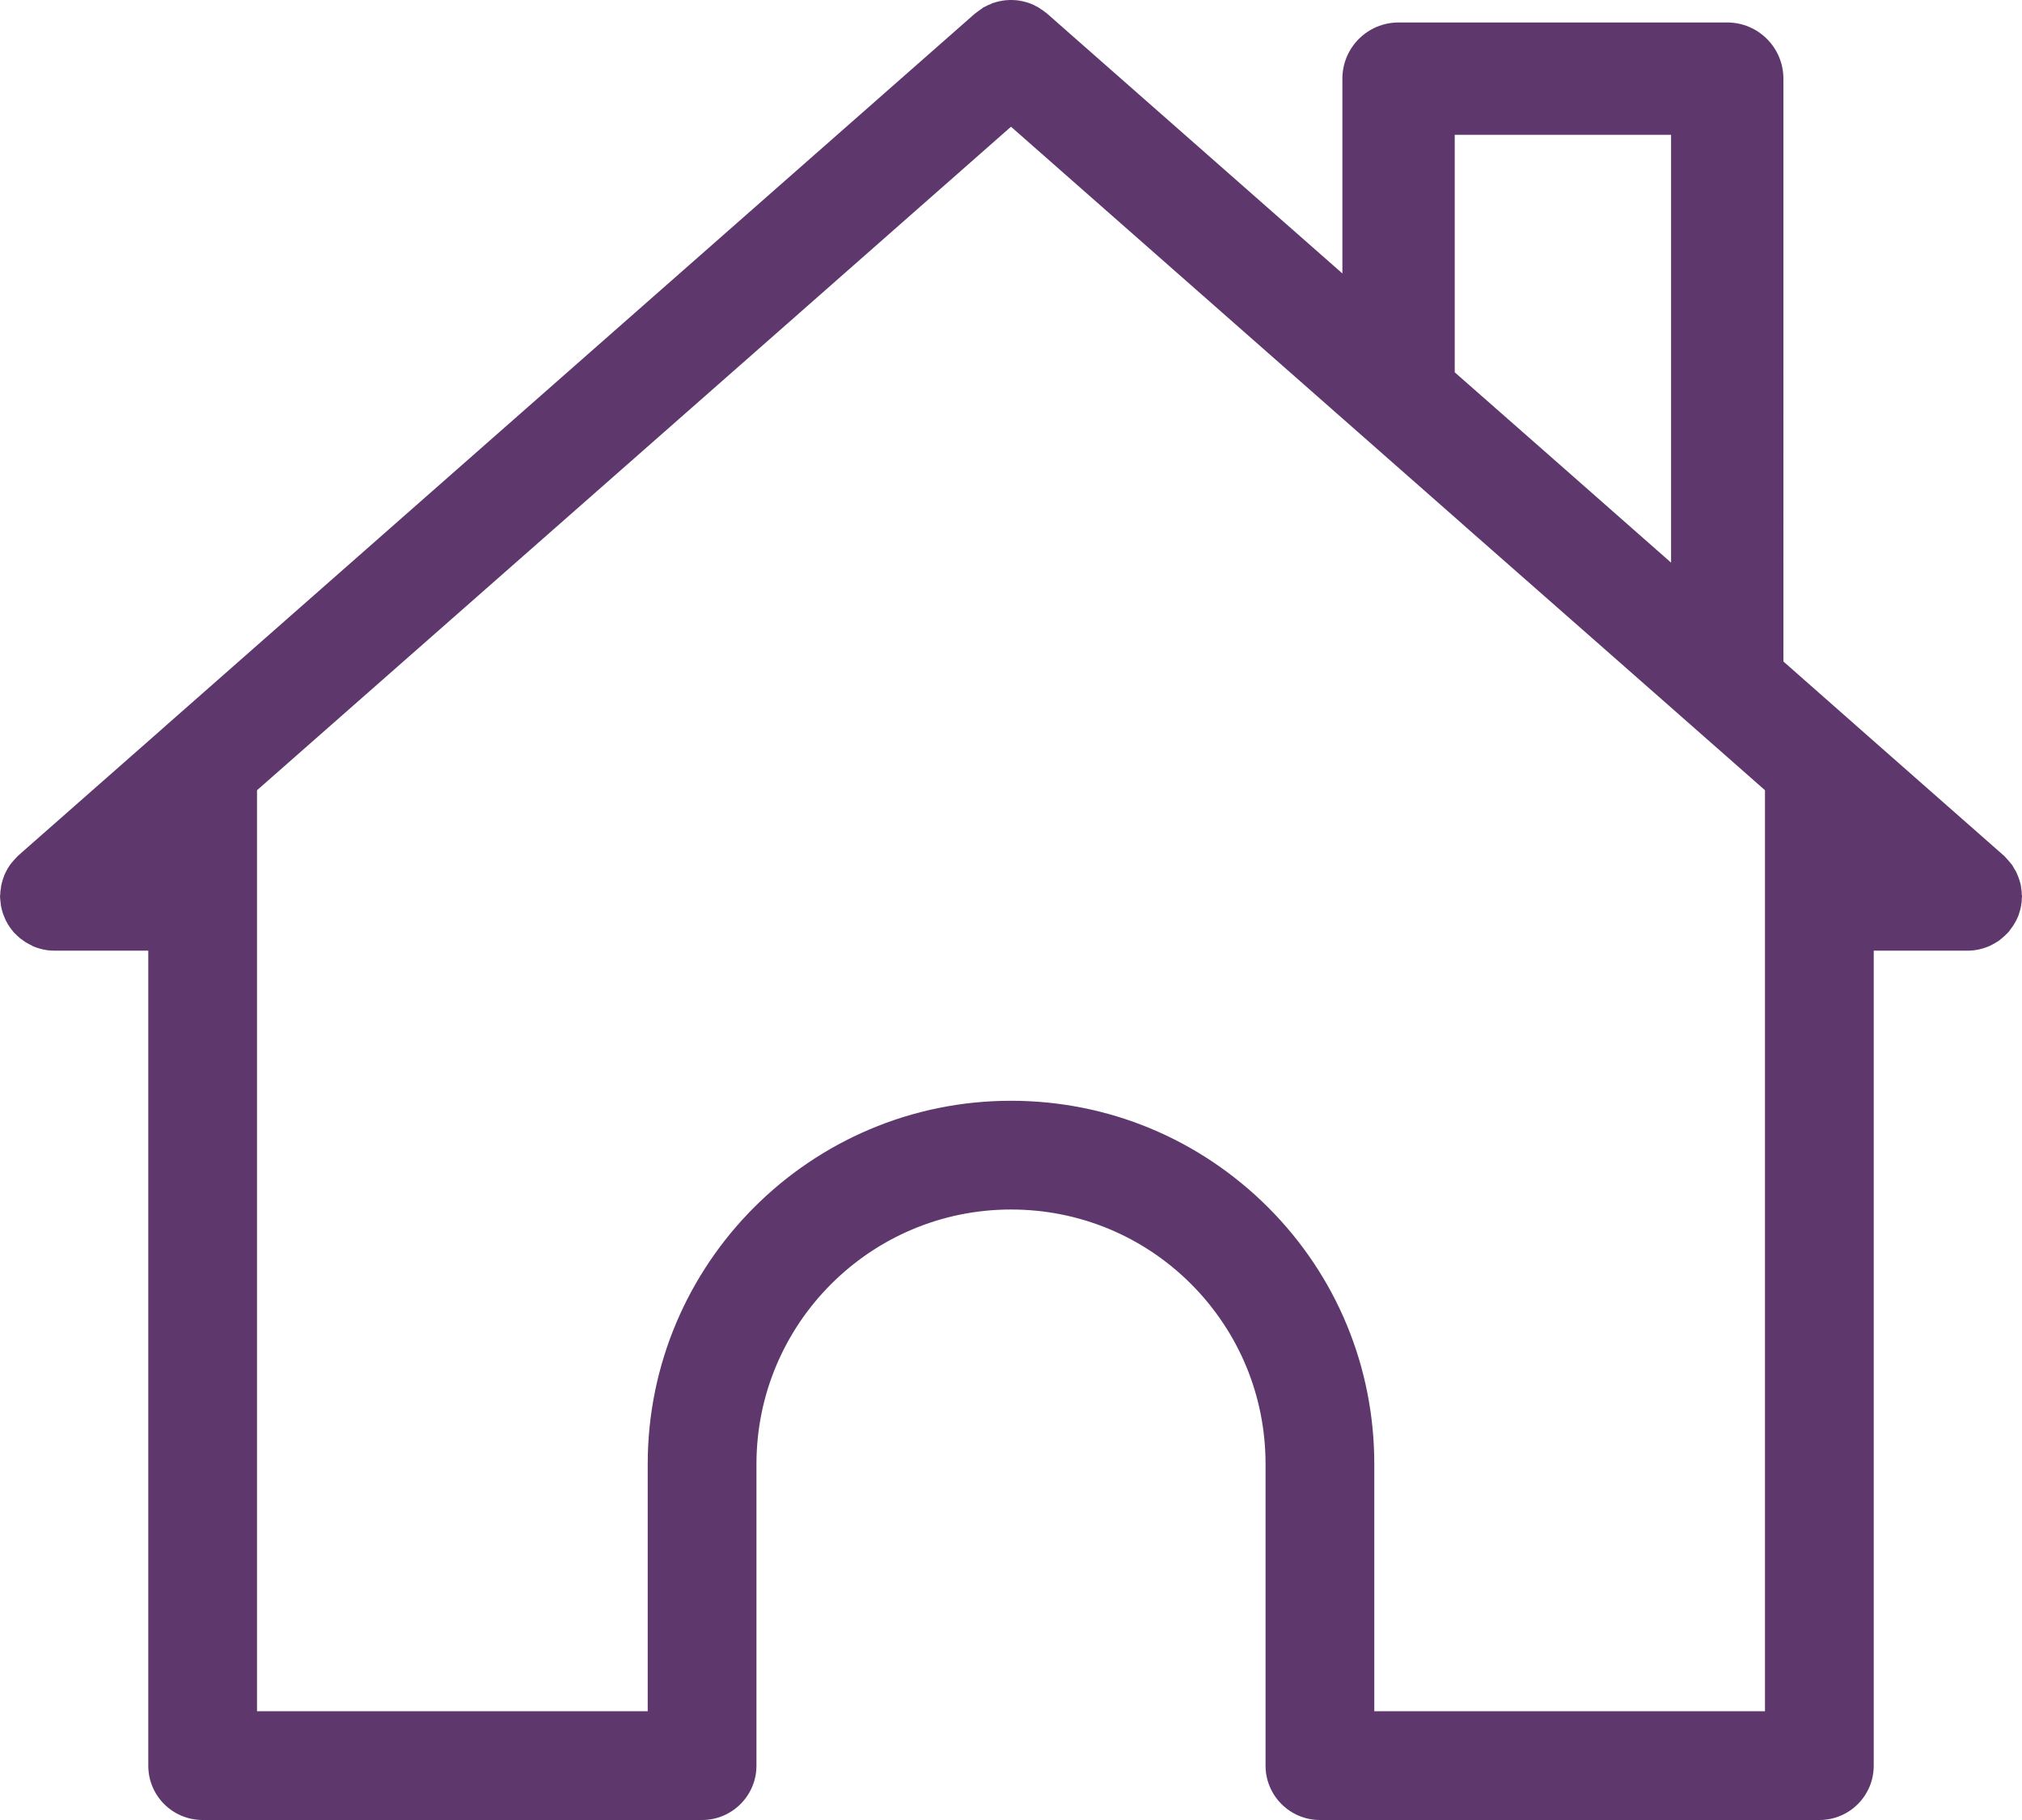 <?xml version="1.0" encoding="UTF-8" standalone="no"?><svg xmlns="http://www.w3.org/2000/svg" xmlns:xlink="http://www.w3.org/1999/xlink" fill="#5e376d" height="270" preserveAspectRatio="xMidYMid meet" version="1" viewBox="0.0 -0.0 300.0 270.0" width="300" zoomAndPan="magnify"><g id="change1_1"><path d="M299.967,132.767c0-0.367-0.033-0.733-0.1-1.1c-0.033-0.167-0.033-0.3-0.067-0.467c-0.1-0.367-0.2-0.733-0.333-1.067 c-0.067-0.133-0.1-0.267-0.167-0.4c-0.133-0.367-0.333-0.7-0.533-1c-0.067-0.133-0.133-0.267-0.2-0.367 c-0.233-0.3-0.467-0.567-0.7-0.833c-0.133-0.133-0.233-0.267-0.333-0.367c-0.1-0.1-0.167-0.2-0.267-0.267L275.3,107.567 c0-0.033-0.033-0.033-0.033-0.033l-10.667-9.4V11.667c0-4.6-3.733-8.333-8.333-8.333H207.5c-4.6,0-8.333,3.733-8.333,8.333v28.9 L155.333,2c-0.067-0.067-0.167-0.133-0.233-0.167c-0.233-0.2-0.467-0.367-0.7-0.5c-0.033-0.033-0.067-0.067-0.133-0.1 c-0.033-0.033-0.1-0.067-0.167-0.1c-0.1-0.1-0.233-0.133-0.367-0.2C153.533,0.8,153.3,0.7,153.067,0.6 c-0.1-0.033-0.2-0.067-0.333-0.133c-0.133-0.033-0.3-0.1-0.433-0.133c-0.233-0.067-0.433-0.1-0.667-0.167 c-0.1,0-0.233-0.033-0.333-0.067c-0.167-0.033-0.367-0.033-0.533-0.067c-0.2,0-0.4-0.033-0.6-0.033h-0.333 c-0.2,0-0.4,0.033-0.6,0.033C149.067,0.067,148.9,0.067,148.7,0.1c-0.1,0.033-0.233,0.067-0.367,0.067 c-0.2,0.067-0.4,0.1-0.633,0.167c-0.133,0.033-0.267,0.1-0.433,0.133c-0.1,0.033-0.233,0.1-0.333,0.167 c-0.233,0.067-0.467,0.167-0.667,0.3C146.133,1,146.033,1.033,145.9,1.1c-0.1,0.067-0.2,0.167-0.3,0.233 c-0.233,0.167-0.467,0.3-0.7,0.5c-0.067,0.067-0.133,0.1-0.233,0.167l-44.4,39.067l-75.533,66.467 c-0.033,0-0.033,0.033-0.067,0.067L2.733,126.9c-0.1,0.067-0.133,0.167-0.233,0.233c-0.133,0.133-0.267,0.3-0.4,0.433 c-0.233,0.267-0.433,0.5-0.633,0.767c-0.1,0.167-0.2,0.333-0.3,0.467C1,129.1,0.833,129.4,0.7,129.7 c-0.067,0.167-0.133,0.367-0.2,0.533c-0.1,0.3-0.2,0.6-0.267,0.933c-0.067,0.2-0.067,0.4-0.1,0.6c-0.067,0.333-0.1,0.633-0.1,0.967 C0.033,132.8,0,132.9,0,132.967c0,0.133,0.033,0.267,0.033,0.433c0.033,0.3,0.067,0.6,0.1,0.9c0.033,0.233,0.1,0.5,0.167,0.733 c0.067,0.267,0.133,0.5,0.233,0.733c0.1,0.267,0.233,0.533,0.333,0.8c0.133,0.2,0.233,0.4,0.333,0.6 c0.167,0.267,0.367,0.533,0.567,0.8c0.1,0.1,0.167,0.2,0.233,0.3c0.033,0.067,0.1,0.1,0.133,0.133c0.3,0.3,0.6,0.6,0.933,0.867 C3.2,139.333,3.3,139.433,3.4,139.5c0.4,0.3,0.867,0.567,1.333,0.767c0,0.033,0.033,0.033,0.067,0.067c1,0.433,2.1,0.7,3.267,0.7 H22v120.9C22,266.4,25.6,270,30.067,270h74.1c4.433,0,8.067-3.6,8.067-8.067V217.2c0-20.833,16.933-37.767,37.767-37.767 c10.1,0,19.6,3.934,26.733,11.067c7.1,7.133,11.033,16.6,11.033,26.7v44.733c0,4.467,3.633,8.067,8.067,8.067h74.1 c4.467,0,8.067-3.6,8.067-8.067v-120.9h13.933c1.167,0,2.267-0.267,3.267-0.7c0.067-0.033,0.1-0.067,0.2-0.1 c0.4-0.2,0.8-0.433,1.2-0.7c0.133-0.1,0.267-0.233,0.4-0.333c0.3-0.233,0.567-0.5,0.833-0.767c0.067-0.067,0.1-0.1,0.167-0.167 c0.1-0.1,0.167-0.233,0.267-0.367c0.167-0.233,0.367-0.467,0.5-0.7c0.133-0.233,0.267-0.467,0.4-0.7c0.1-0.233,0.2-0.433,0.3-0.667 c0.1-0.3,0.167-0.567,0.267-0.867c0.033-0.2,0.1-0.4,0.133-0.633c0.067-0.333,0.1-0.667,0.1-1.033c0-0.1,0.033-0.233,0.033-0.333 C300,132.9,300,132.833,299.967,132.767z M215.833,20h32.1v63.467L229.567,67.3l-13.733-12.067V20z M261.867,253.867H203.9V217.2 c0-14.4-5.6-27.933-15.767-38.1c-10.2-10.167-23.733-15.8-38.133-15.8c-29.733,0-53.9,24.167-53.9,53.9v36.667H38.133V117.233 L112.967,51.4L150,18.8l49.167,43.267l16.667,14.667l2,1.767L238.5,96.667l18.867,16.6l4.5,3.967V253.867z" fill="inherit"/></g></svg>
